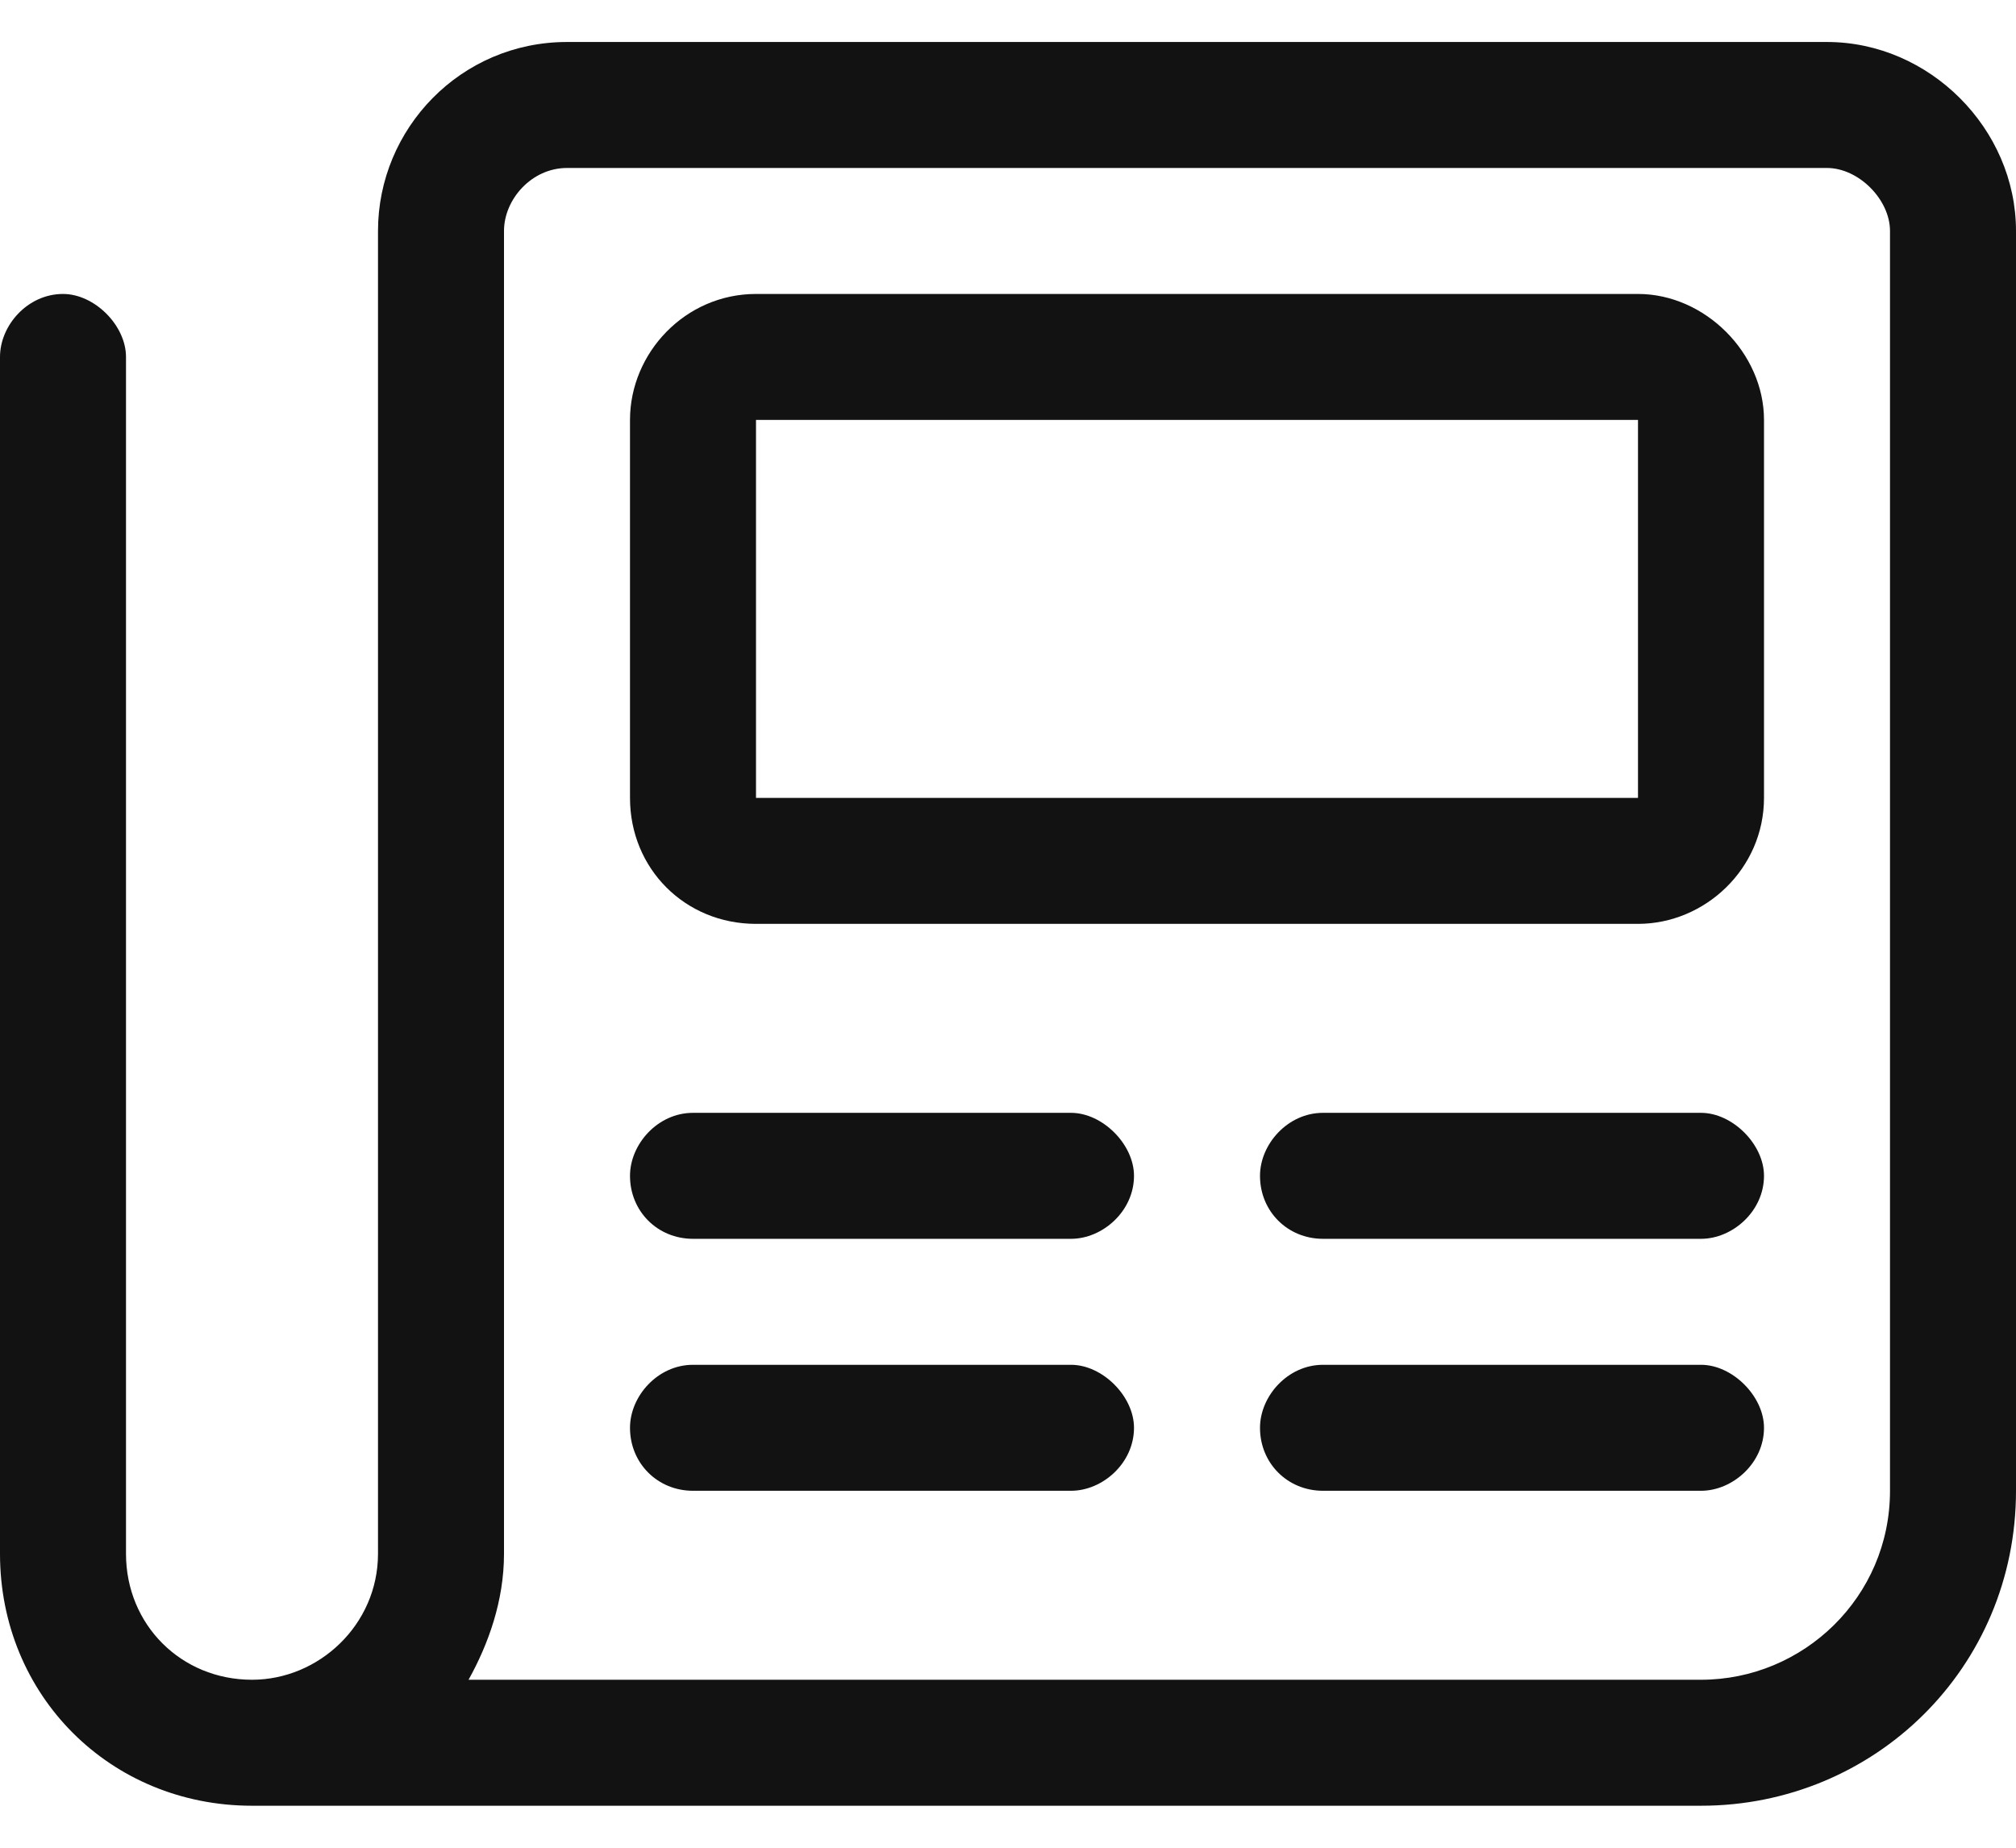 <svg width="36" height="33" viewBox="0 0 36 33" fill="none" xmlns="http://www.w3.org/2000/svg">
<path d="M32.625 0.75H10.125C8.227 0.75 6.75 2.297 6.75 4.125V27.75C6.75 29.016 5.695 30 4.5 30C3.234 30 2.25 29.016 2.25 27.75V6.375C2.25 5.812 1.688 5.25 1.125 5.25C0.492 5.25 0 5.812 0 6.375V27.75C0 30.281 1.969 32.25 4.5 32.25H30.375C33.469 32.25 36 29.789 36 26.625V4.125C36 2.297 34.453 0.75 32.625 0.75ZM33.75 26.625C33.75 28.523 32.203 30 30.375 30H8.367C8.719 29.367 9 28.594 9 27.75V4.125C9 3.562 9.492 3 10.125 3H32.625C33.188 3 33.75 3.562 33.75 4.125V26.625ZM19.125 19.875H12.375C11.742 19.875 11.25 20.438 11.25 21C11.25 21.633 11.742 22.125 12.375 22.125H19.125C19.688 22.125 20.25 21.633 20.25 21C20.25 20.438 19.688 19.875 19.125 19.875ZM30.375 19.875H23.625C22.992 19.875 22.5 20.438 22.5 21C22.5 21.633 22.992 22.125 23.625 22.125H30.375C30.938 22.125 31.5 21.633 31.5 21C31.5 20.438 30.938 19.875 30.375 19.875ZM19.125 24.375H12.375C11.742 24.375 11.25 24.938 11.25 25.5C11.25 26.133 11.742 26.625 12.375 26.625H19.125C19.688 26.625 20.25 26.133 20.25 25.5C20.25 24.938 19.688 24.375 19.125 24.375ZM30.375 24.375H23.625C22.992 24.375 22.5 24.938 22.5 25.5C22.5 26.133 22.992 26.625 23.625 26.625H30.375C30.938 26.625 31.5 26.133 31.5 25.5C31.5 24.938 30.938 24.375 30.375 24.375ZM29.25 5.25H13.5C12.234 5.25 11.25 6.305 11.25 7.5V14.25C11.25 15.516 12.234 16.5 13.5 16.5H29.25C30.445 16.5 31.5 15.516 31.5 14.25V7.5C31.5 6.305 30.445 5.25 29.25 5.25ZM29.25 14.25H13.5V7.5H29.25V14.25Z" fill="#121212"/>
</svg>
